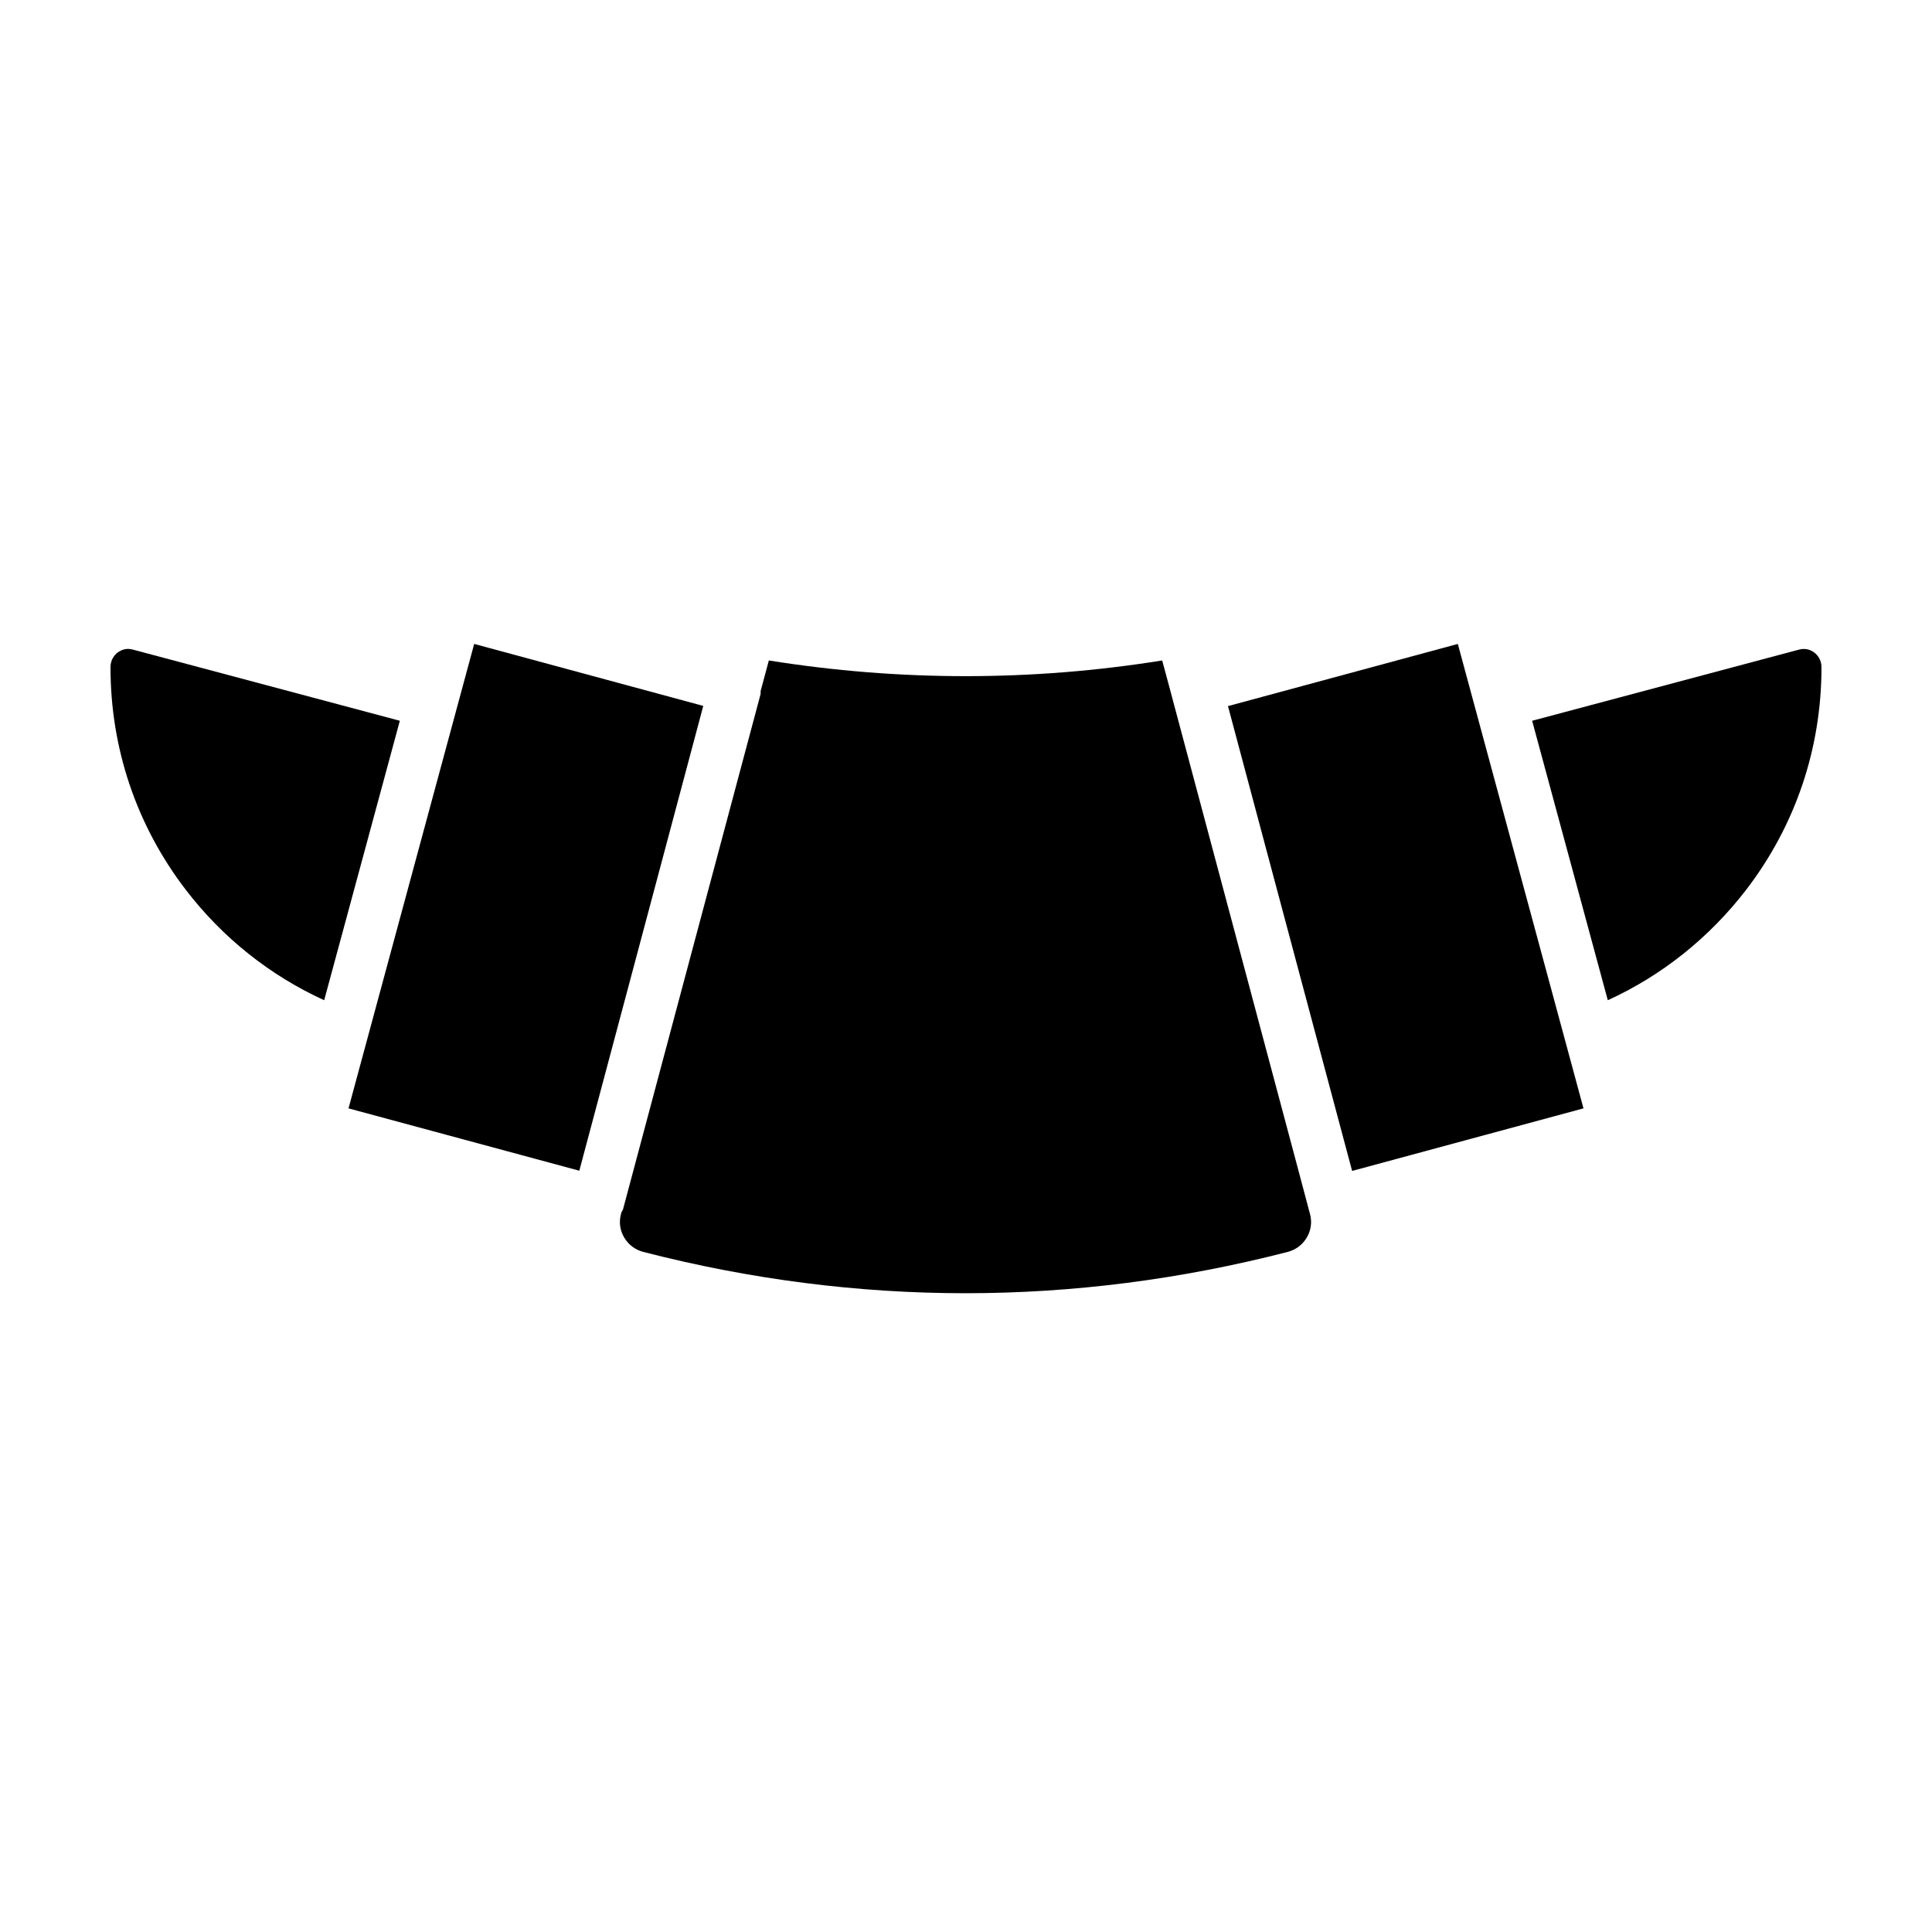 <?xml version="1.0" encoding="UTF-8"?>
<!-- Uploaded to: SVG Repo, www.svgrepo.com, Generator: SVG Repo Mixer Tools -->
<svg fill="#000000" width="800px" height="800px" version="1.1" viewBox="144 144 512 512" xmlns="http://www.w3.org/2000/svg">
 <g>
  <path d="m229.91 409.07 20.051-74.059-70.684-18.844c-0.453-0.102-0.906-0.203-1.309-0.203-1.359 0-2.316 0.605-2.871 1.008-0.66 0.555-1.816 1.766-1.816 3.832 0 21.562 6.902 41.969 19.949 58.996 9.723 12.695 22.32 22.719 36.68 29.27z"/>
  <path d="m454.41 328-2.418-8.969c-34.562 5.543-69.574 5.543-104.24 0l-2.168 8.062c-0.051 0.301 0.051 0.656-0.051 0.957l-36.426 136.43c-0.102 0.301-0.25 0.504-0.402 0.754l-0.152 0.555c-0.555 2.117-0.25 4.281 0.855 6.144 1.109 1.914 2.922 3.273 5.039 3.828 56.68 14.609 114.16 14.609 170.84 0 2.117-0.555 3.93-1.914 5.039-3.828 1.109-1.863 1.41-4.082 0.855-6.144l-3.981-14.965-32.797-122.82v0z"/>
  <path d="m624.85 316.97c-0.707-0.555-2.168-1.359-4.133-0.805l-70.684 18.844 20.051 74.059c14.359-6.551 26.902-16.574 36.676-29.27 13.055-17.031 19.953-37.434 19.953-58.996 0-2.066-1.156-3.277-1.863-3.832z"/>
  <path d="m236.36 437.73 61.164 16.523 32.848-123.18-60.707-16.426z"/>
  <path d="m563.64 437.73-33.301-123.08-60.914 16.477 32.898 123.18z"/>
 </g>
</svg>